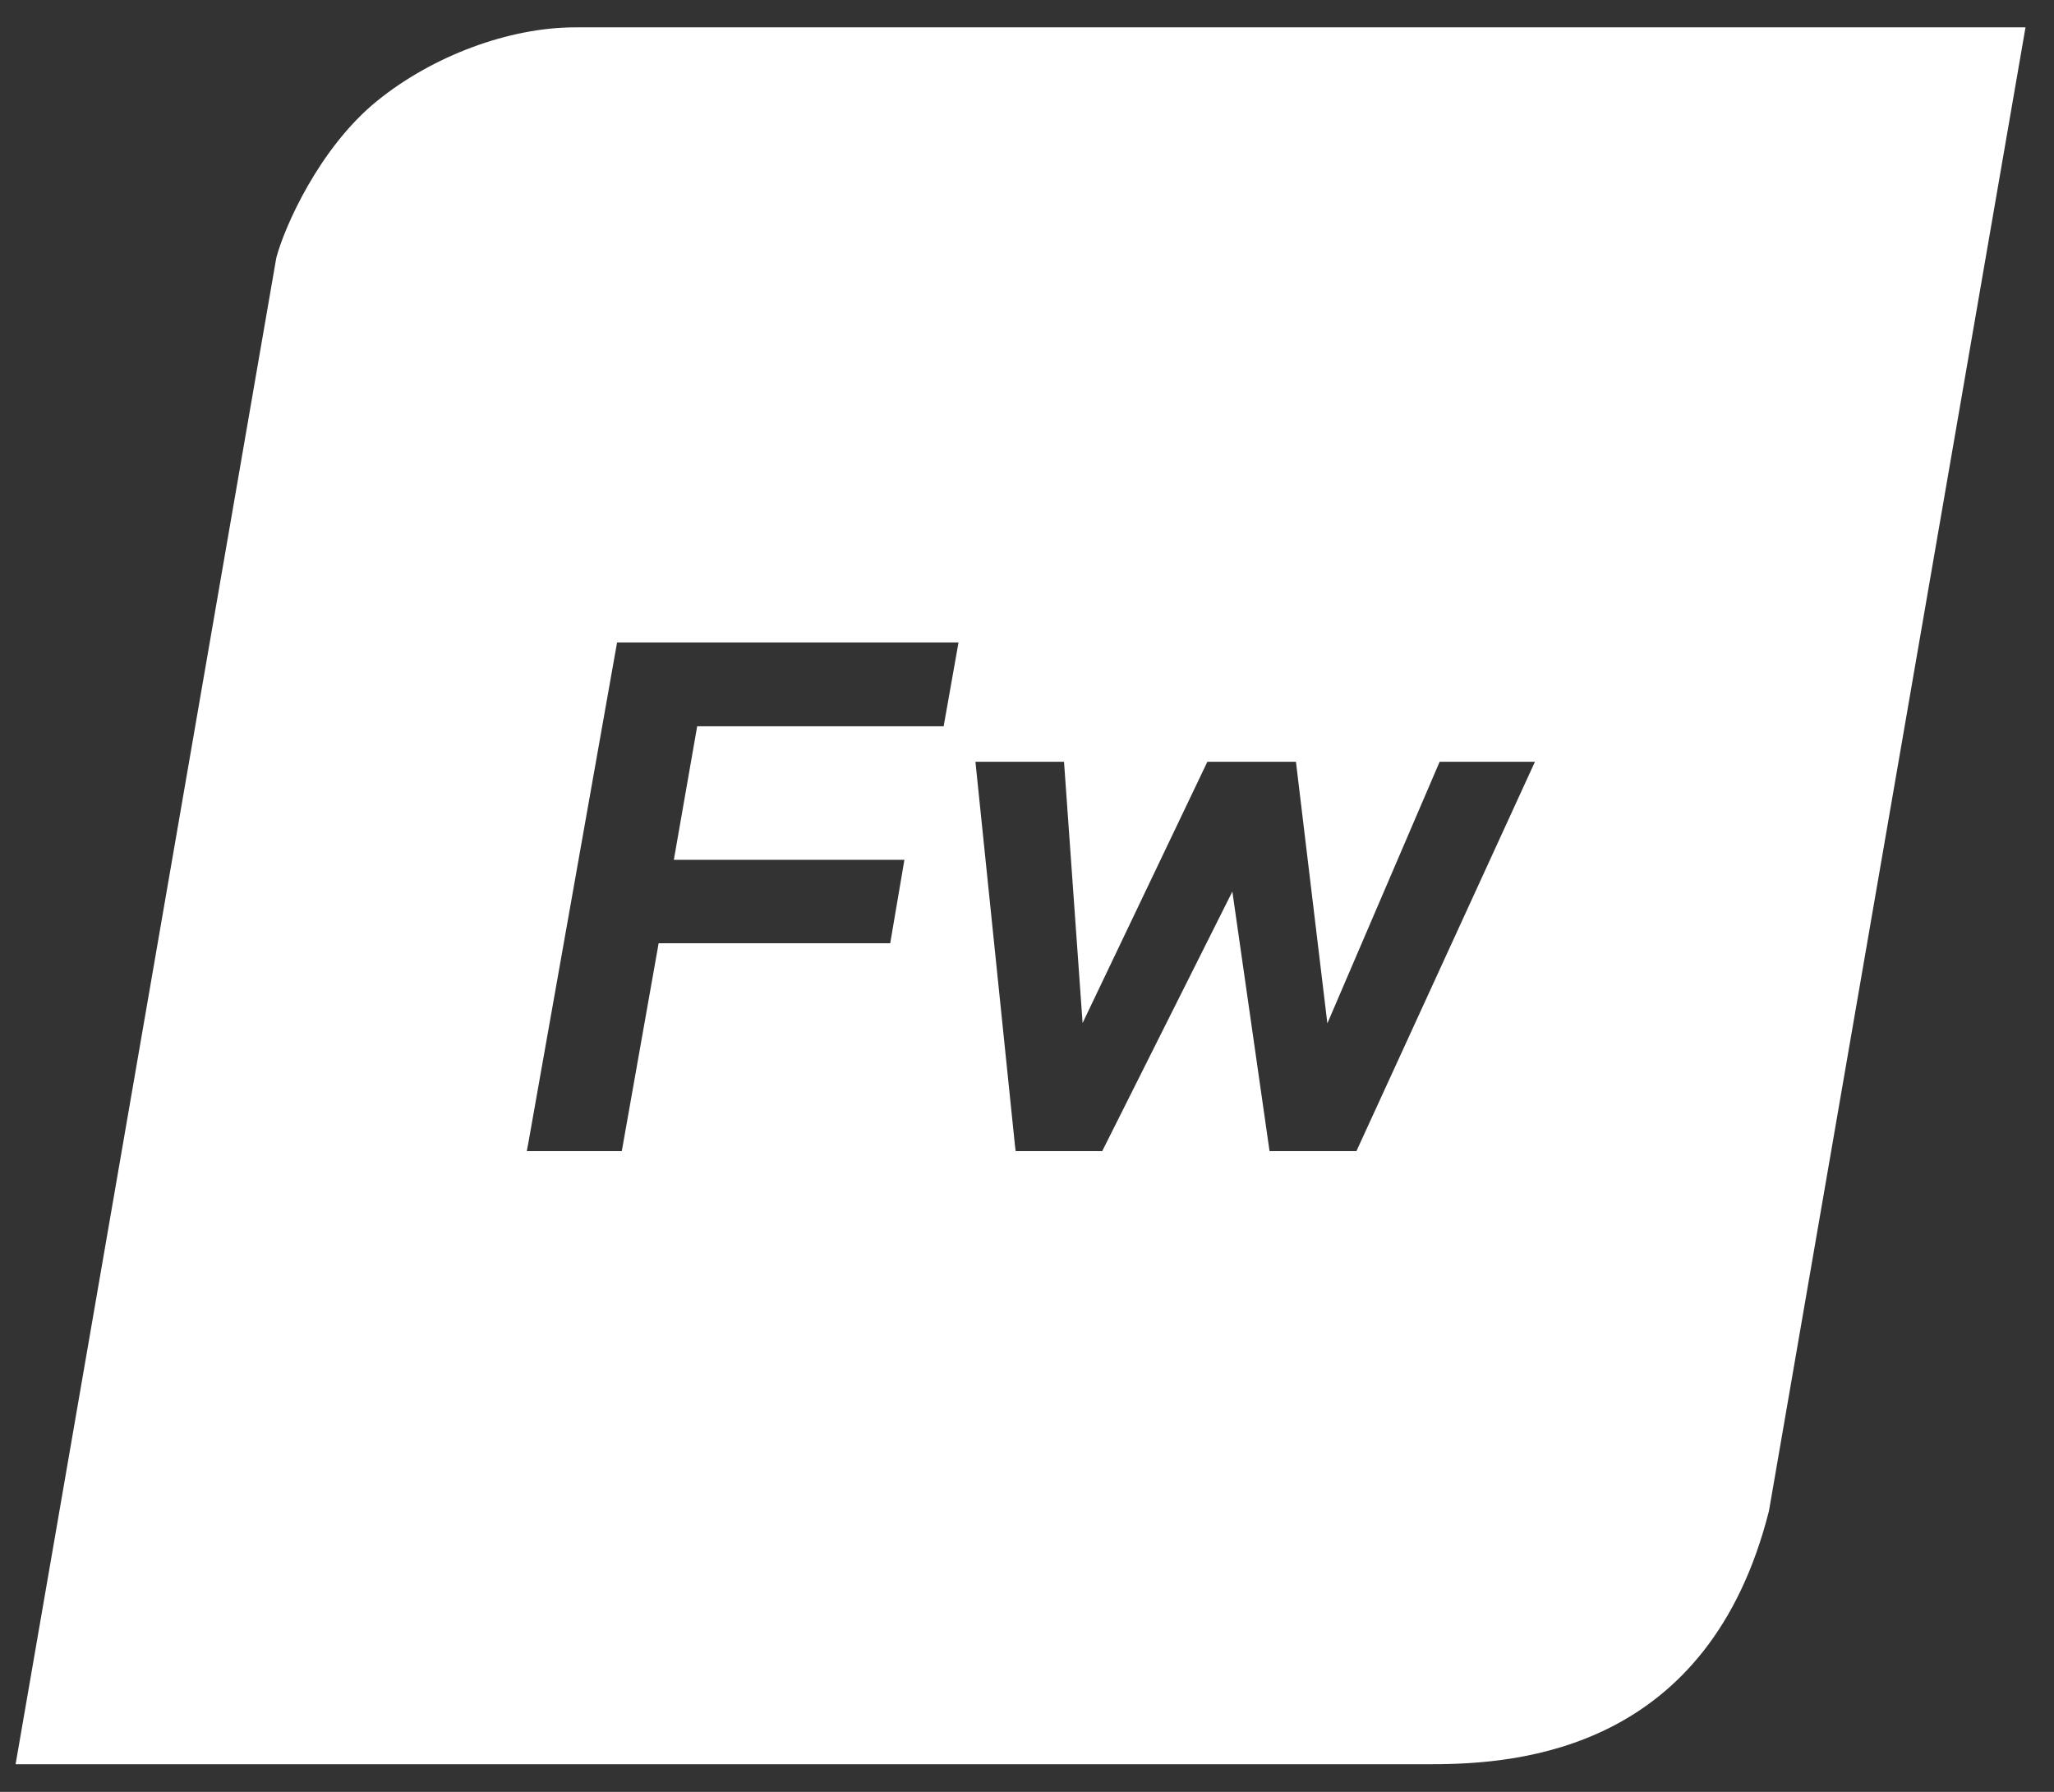 <svg width="47" height="41" viewBox="0 0 47 41" fill="none" xmlns="http://www.w3.org/2000/svg">
<rect x="0" y="0" width="47" height="41" fill="#333333" stroke="none"/>
<path d="M13.16 0.626C11.644 0.626 9.896 1.283 8.635 2.304C7.296 3.387 6.499 5.22 6.322 5.9L0.357 40.367H32.756C34.814 40.367 39.1 40.019 40.477 34.575L46.348 0.626H13.16ZM21.593 16.618H15.953L15.419 19.673H20.695L20.37 21.583H15.071L14.228 26.339H12.054L12.085 26.177L14.12 14.7H21.933L21.593 16.618ZM31.038 26.339H29.05L28.199 20.4L25.221 26.339H23.241L23.225 26.215L22.32 17.43H24.347L24.772 23.408L27.627 17.43H29.654L30.373 23.416L32.942 17.43H35.123L31.038 26.339Z" fill="white"/>
</svg>
